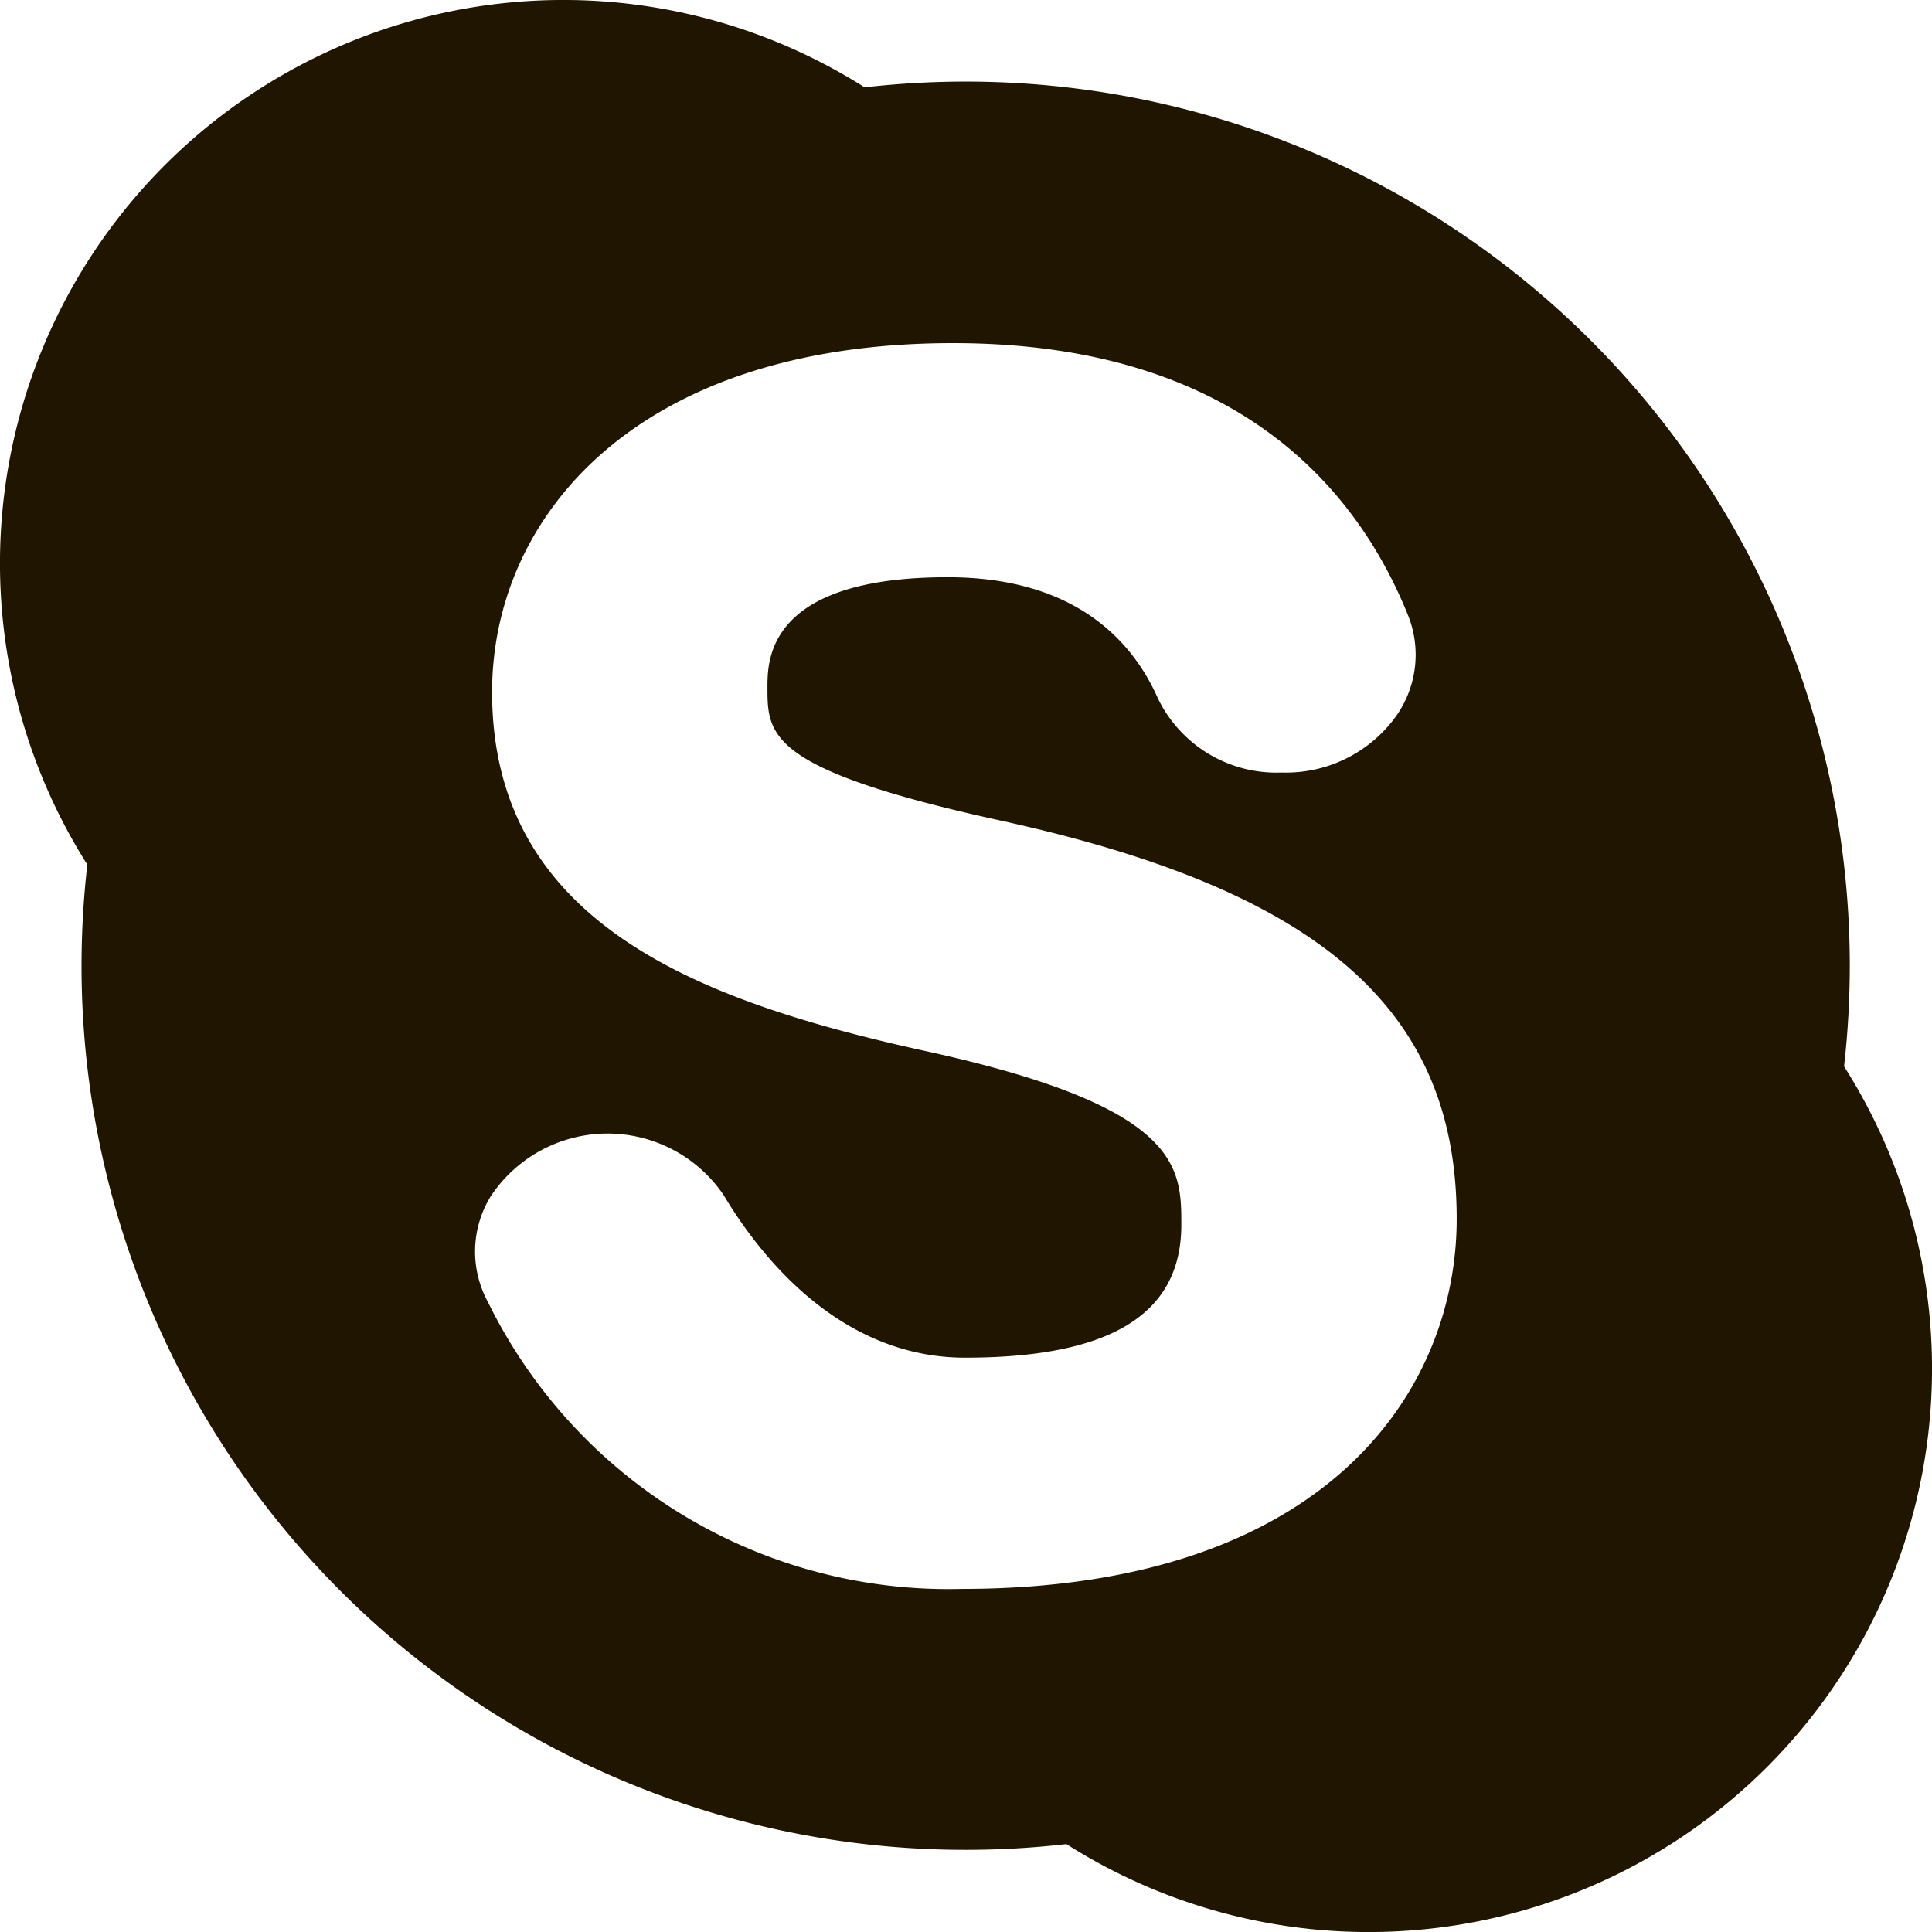 <?xml version="1.0" encoding="UTF-8"?>
<svg xmlns="http://www.w3.org/2000/svg" width="53.321" height="53.321" viewBox="0 0 53.321 53.321">
  <path id="Path_83233" data-name="Path 83233" d="M1872.561,1595.025a24.721,24.721,0,0,0,.158-2.781,24.4,24.4,0,0,0-24.4-24.4,24.7,24.7,0,0,0-2.789.159,15.548,15.548,0,0,0-21.453,21.453,24.7,24.7,0,0,0-.16,2.789,24.4,24.4,0,0,0,27.182,24.243,15.548,15.548,0,0,0,21.463-21.462Zm-24.354,14.42a14.152,14.152,0,0,1-13.07-7.911,2.909,2.909,0,0,1,.075-2.927,3.869,3.869,0,0,1,6.431-.024c1,1.673,3.2,4.48,6.658,4.48,4.017,0,5.969-1.2,5.969-3.663,0-1.6,0-3.265-7.109-4.81-6.188-1.363-11.913-3.506-11.913-9.9,0-4.792,3.933-9.627,12.72-9.627,7.878,0,11.176,4.081,12.555,7.5a2.928,2.928,0,0,1-.308,2.77,3.741,3.741,0,0,1-3.134,1.582h-.074a3.635,3.635,0,0,1-3.385-2.051c-.673-1.524-2.225-3.34-5.8-3.34-4.974,0-4.974,2.285-4.974,3.036,0,1.32,0,2.274,6.448,3.683,8.814,1.931,12.574,5.217,12.574,10.987C1861.875,1603.944,1858.3,1609.445,1848.207,1609.445Z" transform="translate(-1821.667 -1565.593)" fill="#201600"></path>
</svg>
